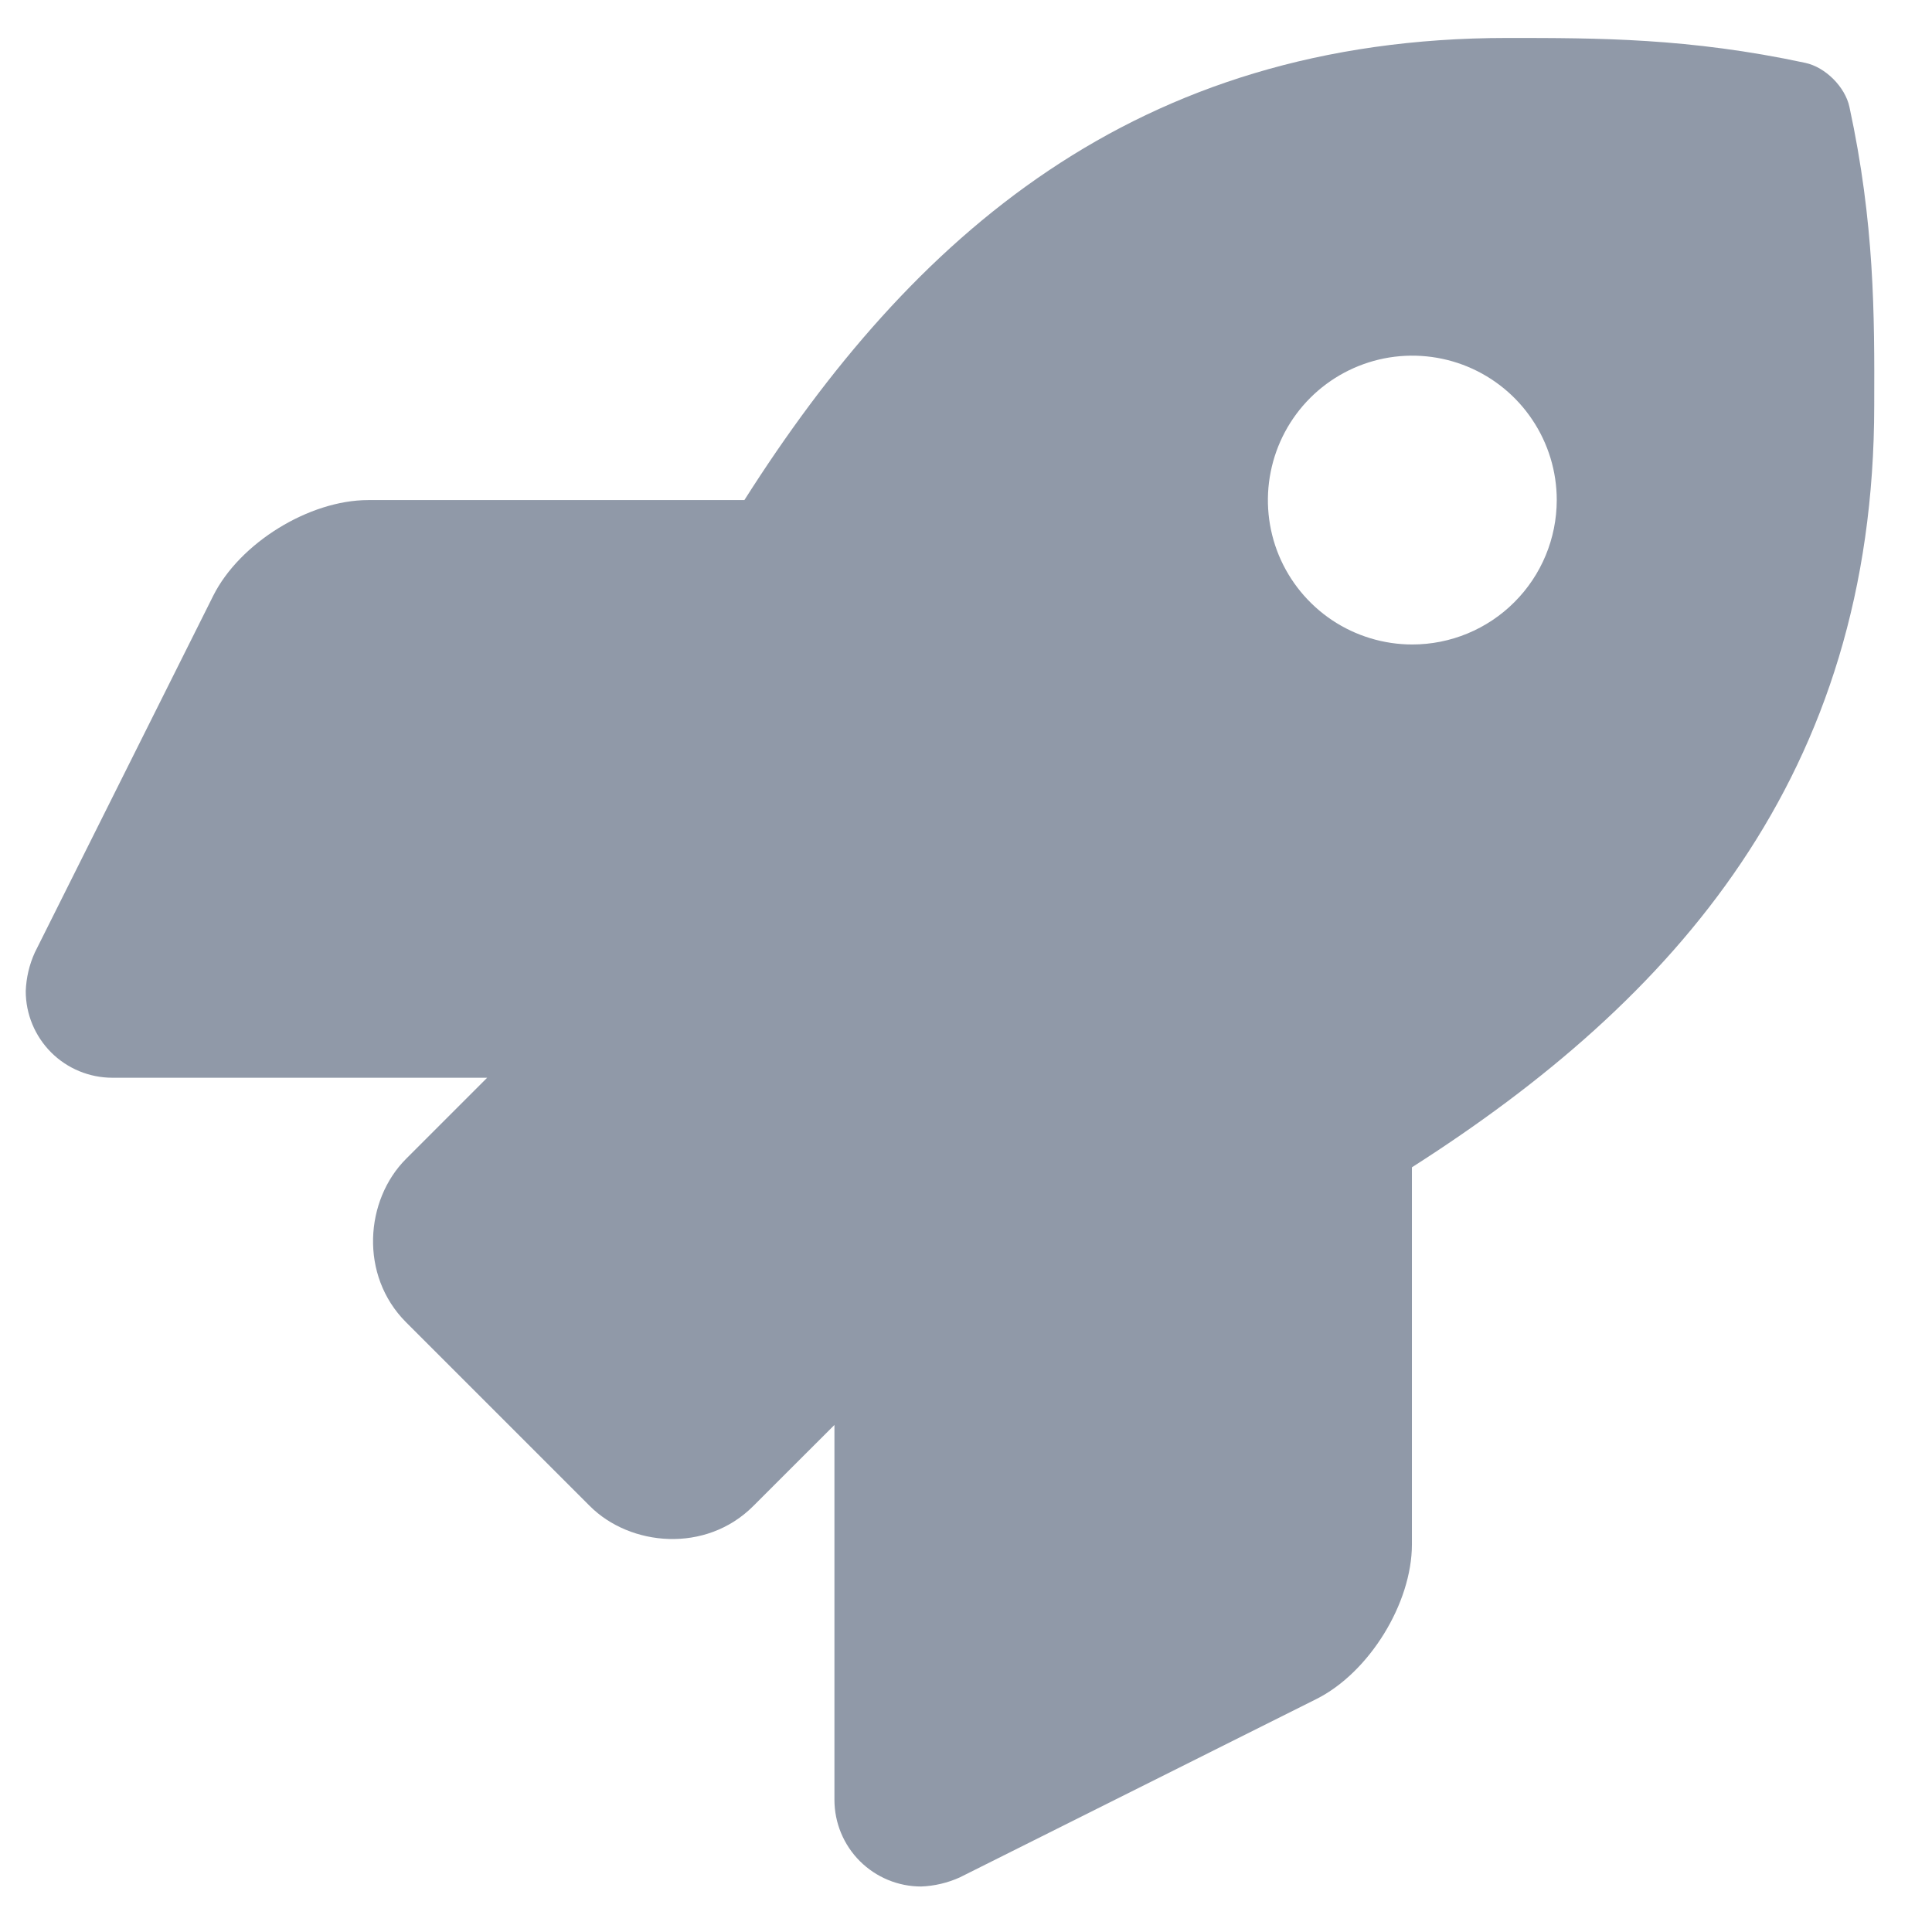 <svg xmlns="http://www.w3.org/2000/svg" fill="none" viewBox="0 0 31 31" height="31" width="31">
<g clip-path="url(#clip0_201_4555)">
<path fill="#9099a8" d="M29.675 1.715C29.606 1.395 29.29 1.078 28.968 1.009C27.103 0.609 25.642 0.609 24.188 0.609C18.208 0.609 14.622 3.807 11.944 8.024H5.907C4.96 8.025 3.847 8.712 3.422 9.558L0.559 15.283C0.47 15.478 0.421 15.689 0.413 15.903C0.413 16.272 0.56 16.625 0.82 16.886C1.081 17.147 1.435 17.293 1.804 17.293H7.817L6.515 18.595C5.857 19.253 5.763 20.463 6.515 21.216L9.464 24.165C10.111 24.813 11.327 24.927 12.087 24.165L13.389 22.864V28.879C13.389 29.248 13.536 29.602 13.797 29.863C14.058 30.123 14.411 30.27 14.78 30.27C14.994 30.262 15.205 30.212 15.4 30.124L21.12 27.263C21.967 26.84 22.655 25.728 22.655 24.78V18.73C26.861 16.047 30.073 12.45 30.073 6.501C30.078 5.041 30.078 3.581 29.675 1.715ZM22.661 10.341C22.203 10.341 21.755 10.205 21.374 9.951C20.993 9.696 20.696 9.334 20.52 8.911C20.345 8.487 20.299 8.021 20.389 7.572C20.478 7.122 20.699 6.709 21.023 6.385C21.347 6.061 21.76 5.841 22.209 5.751C22.659 5.662 23.125 5.708 23.548 5.883C23.972 6.059 24.334 6.356 24.588 6.737C24.843 7.118 24.979 7.566 24.979 8.024C24.978 8.639 24.734 9.228 24.299 9.662C23.865 10.097 23.275 10.341 22.661 10.341Z"></path>
</g>
<defs>
<clipPath id="clip0_201_4555">
<rect transform="translate(0.413 0.609)" fill="#9099a8" height="29.661" width="29.661"></rect>
</clipPath>
</defs>
</svg>
